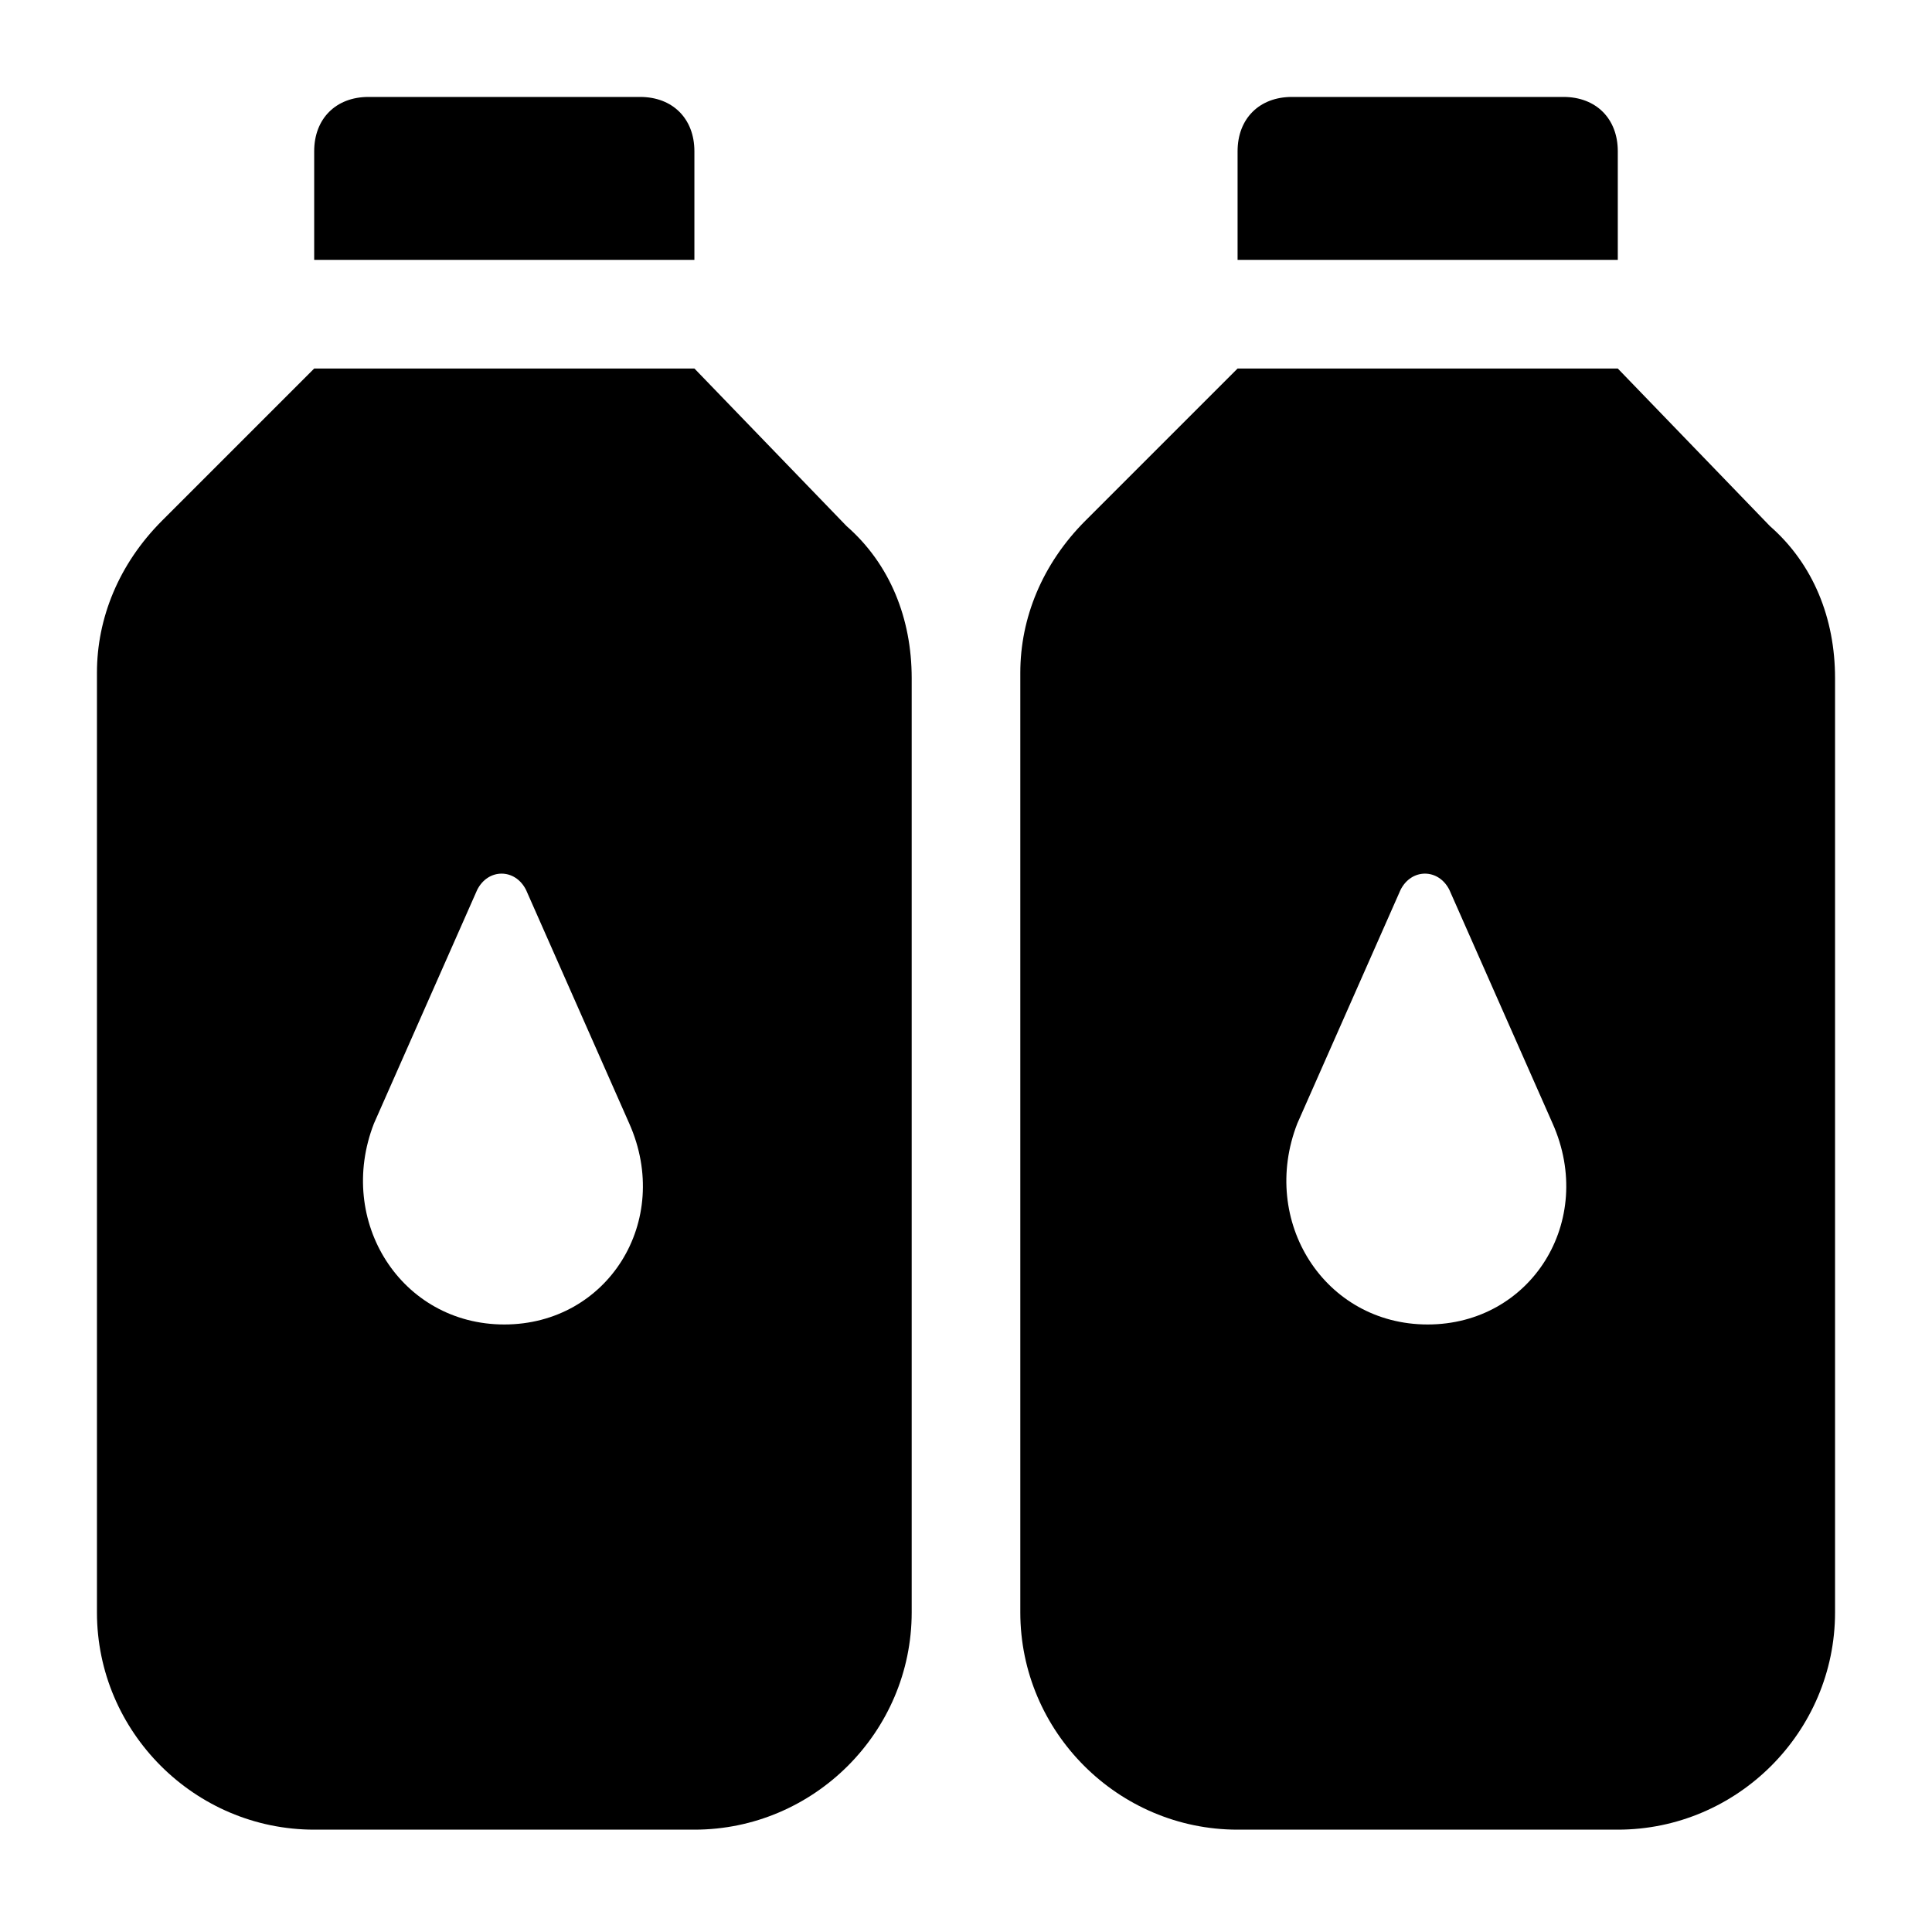 <?xml version="1.0" encoding="UTF-8"?>
<!-- Uploaded to: ICON Repo, www.iconrepo.com, Generator: ICON Repo Mixer Tools -->
<svg fill="#000000" width="800px" height="800px" version="1.1" viewBox="144 144 512 512" xmlns="http://www.w3.org/2000/svg">
 <g>
  <path d="m313.63 169.69h-71.973c-8.637 0-14.395 5.758-14.395 14.395v28.789h100.76v-28.789c0-8.637-5.758-14.395-14.395-14.395z"/>
  <path d="m558.34 169.69h-71.973c-8.637 0-14.395 5.758-14.395 14.395v28.789h100.76v-28.789c0-8.637-5.758-14.395-14.395-14.395z"/>
  <path d="m572.73 241.66h-100.76l-40.305 40.305c-11.516 11.516-17.273 25.91-17.273 40.305v249.03c0 31.668 25.91 57.578 57.578 57.578h100.76c31.668 0 57.578-25.91 57.578-57.578v-247.59c0-15.836-5.758-30.23-17.273-40.305zm-50.383 253.34c-27.352 0-44.625-27.352-34.547-53.262l27.352-61.898c2.879-5.758 10.078-5.758 12.957 0l27.352 61.898c11.512 25.91-5.762 53.262-33.113 53.262z"/>
  <path d="m328.03 241.66h-100.76l-40.305 40.305c-11.516 11.516-17.273 25.91-17.273 40.305v249.03c0 31.668 25.91 57.578 57.578 57.578h100.76c31.668 0 57.578-25.91 57.578-57.578v-247.59c0-15.836-5.758-30.23-17.273-40.305zm-50.383 253.34c-27.352 0-44.625-27.352-34.547-53.262l27.352-61.898c2.879-5.758 10.078-5.758 12.957 0l27.352 61.898c11.512 25.91-5.762 53.262-33.113 53.262z"/>
 </g>
</svg>